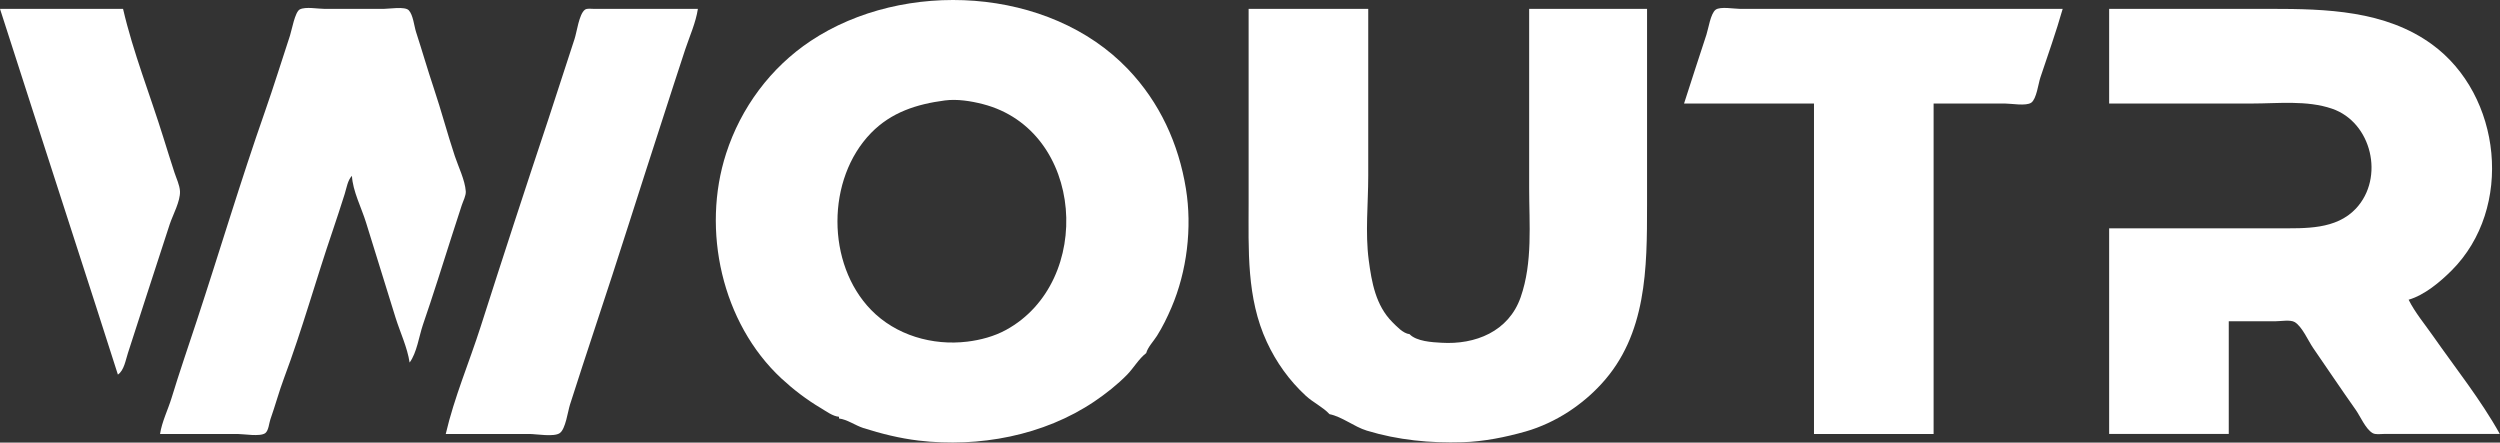 <?xml version="1.0" encoding="UTF-8" standalone="no"?> <svg xmlns="http://www.w3.org/2000/svg" xmlns:xlink="http://www.w3.org/1999/xlink" xmlns:serif="http://www.serif.com/" width="100%" height="100%" viewBox="0 0 12105 2143" version="1.1" xml:space="preserve" style="fill-rule:evenodd;clip-rule:evenodd;stroke-linejoin:round;stroke-miterlimit:2;"><rect x="0" y="0" width="12105" height="2143" fill="#333333" stroke="none"/><g><path d="M0.004,42.938l159.708,495.833l306.959,950l104.162,325c29.98,-19.579 37.892,-72.008 48.613,-104.166c30.554,-91.667 58.429,-183.334 88.887,-275c38.8,-116.667 75,-233.334 113.888,-350c15.279,-45.367 51.437,-110.459 49.266,-158.334c-1.345,-29.629 -17.866,-63.558 -27.029,-91.666c-18.041,-55.355 -35.404,-111.063 -52.791,-166.667c-64.113,-206.65 -147.08,-414.267 -195.834,-625l-595.833,-0l0.004,-0Z" style="fill:#fff;fill-rule:nonzero;"></path><path d="M775,2101.27l374.996,0c30.679,0 109.817,14.284 134.575,-4.166c16.246,-12.5 18.212,-48.496 24.662,-66.667c23.475,-66.15 41.584,-134.225 66.2,-200c87.563,-233.7 154.392,-476.167 235.125,-712.5c20.221,-59.108 39.434,-118.975 58.471,-178.683c8.904,-28.188 14.292,-66.788 35.125,-87.984c3.329,72.738 46.317,155.184 67.842,225c47.55,154.167 95.458,308.334 143.479,462.5c22.008,70.259 57.088,143.834 67.842,216.667c34.971,-46.75 45.833,-128.113 64.604,-183.333c48.954,-142.021 93.729,-285.938 139.562,-429.167c15.838,-50 32.305,-100 48.621,-150c6.534,-20.046 20.654,-45.329 19.171,-66.667c-3.754,-54.166 -36.025,-119.208 -53.154,-170.833c-36.033,-108.333 -65.192,-219.488 -101.596,-327.975c-30.246,-90.133 -56.433,-181.658 -85.892,-272.025c-9.441,-29.167 -14.162,-83.333 -35.491,-105.821c-18.834,-19.558 -94.725,-6.679 -120.834,-6.679l-287.5,-0c-31.425,-0 -90.837,-11.567 -119.046,2.512c-23.845,11.9 -39.291,101.655 -47.624,126.655c-40.384,122.183 -78.305,245.22 -120.834,366.666c-118.008,336.342 -219.804,678.246 -331.329,1016.67c-40.658,123.367 -83.15,246.508 -121.046,370.833c-17.4,57.075 -47.121,115.996 -55.958,175" style="fill:#fff;fill-rule:nonzero;"></path><path d="M2158.33,2101.27l404.167,0c34.413,0 119.558,15.6 147.875,-4.166c28.404,-20.063 39.05,-105.146 49.388,-137.5c40.233,-125 80.616,-250 122.179,-375c111.245,-333.738 215.995,-669.705 325.012,-1004.17c37.104,-113.858 73.229,-228.071 111.092,-341.667c20.908,-62.5 51.462,-130.475 61.117,-195.833l-504.167,-0c-12.5,-0 -32.371,-3.625 -42.909,4.167c-28.629,21.587 -38.962,108.333 -50.15,141.666c-42.966,129.167 -83.429,258.334 -126.391,387.5c-111.321,333.95 -220.696,668.867 -327.825,1004.17c-55.004,172.142 -128.688,344.842 -169.404,520.833" style="fill:#fff;fill-rule:nonzero;"></path><path d="M6045.83,42.938l0,937.5c0,229.167 -10.833,461.758 87.984,675c45.971,99.196 108.595,186.667 188.933,260.937c35.175,32.517 82.829,54.238 114.75,89.063c60.787,12.087 119.442,61.008 180.579,79.633c150.796,45.934 306.921,60.984 463.488,56.159c103.475,-3.188 206.549,-23.905 305.933,-52.08c71.742,-20.337 145.833,-55.304 208.333,-96.212c58.338,-38.404 110.109,-81.758 157.571,-133.333c220.854,-239.055 221.6,-561.95 221.6,-866.667l0,-950l-570.833,-0l-0,866.667c-0,176.137 17.829,360.058 -40.992,529.166c-57.921,166.667 -220.021,231.021 -384.008,220.834c-45.388,-2.438 -120.834,-6.709 -154.167,-41.667c-31.262,-3.154 -62.145,-37.5 -83.329,-58.333c-80.254,-80.75 -100,-192.042 -114.267,-300c-17.525,-131.846 -2.4,-275 -2.4,-408.334l0,-808.333l-579.175,-0Z" style="fill:#fff;fill-rule:nonzero;"></path><path d="M8154.17,501.271l629.167,0l-0,1600l579.166,0l0,-1600l345.834,0c30.199,0 102.028,13.284 127.041,-4.166c25.45,-17.988 34.167,-91.667 43.787,-120.834c36.855,-110.562 76.517,-221.225 108.333,-333.333l-1562.5,-0c-27.442,-0 -95.833,-12.5 -117.908,4.167c-24.738,18.666 -34.922,91.666 -44.592,120.833c-36.929,110.808 -72.188,222.258 -108.333,333.333" style="fill:#fff;fill-rule:nonzero;"></path><path d="M10212.5,42.938l-0,458.333l691.666,0c126.996,0 265.6,-16.666 387.5,25c192.5,65.838 255.292,333.942 115.942,483.334c-96.288,102.954 -245.68,95.833 -374.275,95.833l-820.833,-0l-0,995.833l579.166,0l0,-545.833l229.167,-0c24.337,-0 68.937,-8.333 90.308,4.167c35.887,21.645 65.258,90.604 88.859,125c68.974,100 136.495,200.916 206.566,300c22.195,31.391 47.996,93.208 81.7,112.5c14.517,8.333 37.321,4.166 53.4,4.166l562.5,0c-91.666,-164.95 -215.666,-320.2 -323.834,-475c-39.325,-56.279 -87.27,-113.558 -117.832,-175c76.745,-22.108 152.945,-86.283 208.333,-141.666c301.67,-301.68 243.012,-849.213 -95.833,-1095.2c-225.755,-163.888 -512.063,-171.467 -779.167,-171.467l-783.333,-0Z" style="fill:#fff;fill-rule:nonzero;"></path><path d="M4870.83,1597.67c-57.029,31.159 -123.321,48.8 -187.5,56.575c-167.87,20.35 -345.833,-30.691 -465.475,-153.683c-217.208,-222.908 -217.208,-634.008 0,-856.917c98.455,-100.708 221.738,-139.487 357.142,-157.275c59.2,-7.775 125.896,2.804 183.333,17.525c493.684,126.542 541.23,859.875 112.5,1093.78Zm871.442,-683.9c-35.392,-218.158 -126.829,-417.808 -280.421,-578.779c-381.958,-400.387 -1085.81,-436.5 -1536.16,-137.075c-194.342,129.213 -338.192,323.55 -409.771,545.021c-120.088,370.833 -20.75,821.237 267.412,1089.27c59.063,54.558 122.634,103.312 191.667,144.066c25.542,15.121 57.654,39.629 87.5,41.667l-0,8.333c39.625,4.742 78.413,33.334 116.667,45.834c87.5,27.795 177.604,50.379 269.067,61.15c291.041,34.279 605.054,-23.65 850.562,-189.255c55.958,-37.787 111.979,-81.937 159.167,-130.229c31.628,-32.646 56.221,-76.691 92.037,-104.166c7.179,-28.23 36.204,-58.334 51.962,-83.334c27.209,-43.196 50.009,-89.929 70.08,-136.791c75.383,-175.709 100.895,-386.7 70.237,-575.709" style="fill:#fff;fill-rule:nonzero;"></path></g></svg> 